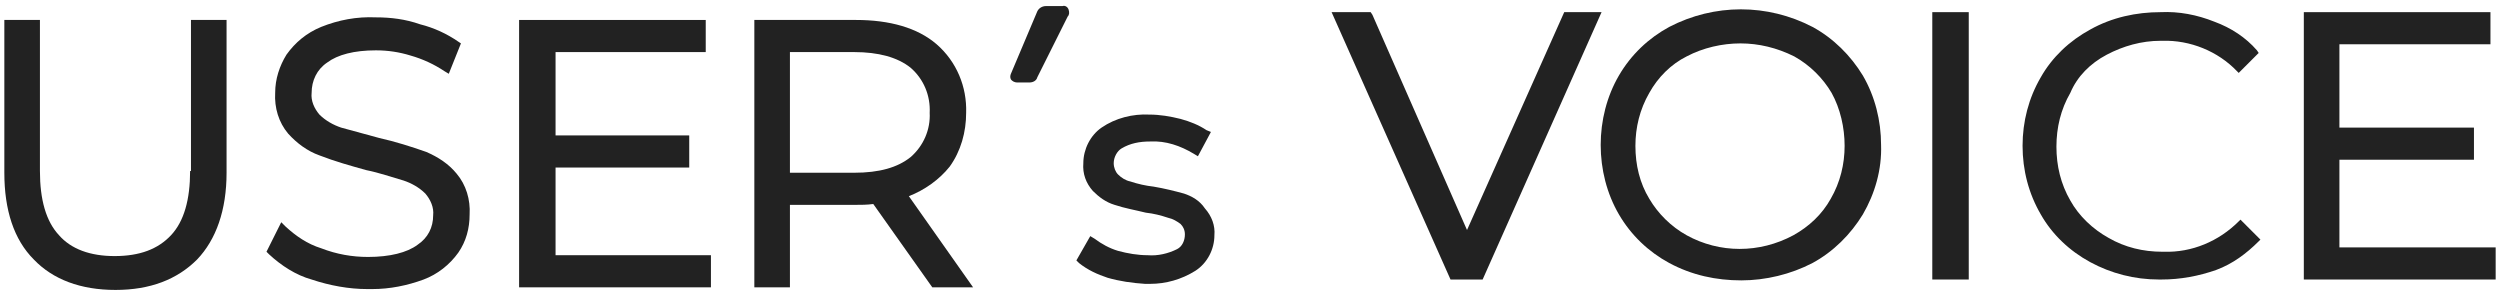 <?xml version="1.0" encoding="utf-8"?>
<!-- Generator: Adobe Illustrator 27.1.1, SVG Export Plug-In . SVG Version: 6.00 Build 0)  -->
<svg version="1.1" id="レイヤー_1" xmlns="http://www.w3.org/2000/svg" xmlns:xlink="http://www.w3.org/1999/xlink" x="0px"
	 y="0px" viewBox="0 0 288 34" style="enable-background:new 0 0 288 34;" xml:space="preserve">
<style type="text/css">
	.st0{fill:#222222;}
</style>
<g>
	<polygon class="st0" points="180.2,1.4 169,26.5 158.1,1.7 157.9,1.4 153.4,1.4 167.1,32.2 170.8,32.2 184.5,1.4 	"/>
	<path class="st0" d="M208.8,3.1c-5.2-2.7-11.3-2.7-16.5,0c-2.4,1.3-4.4,3.2-5.8,5.6c-1.4,2.4-2.1,5.2-2.1,8c0,2.8,0.7,5.6,2.1,8
		c1.4,2.4,3.4,4.3,5.8,5.6l0.2-0.4l-0.2,0.4c2.6,1.4,5.4,2,8.3,2c2.8,0,5.7-0.7,8.2-2c2.4-1.3,4.4-3.3,5.8-5.6
		c1.4-2.4,2.2-5.2,2.1-8c0-2.8-0.7-5.6-2.1-8C213.2,6.4,211.2,4.4,208.8,3.1z M212.5,16.8c0,2.1-0.5,4.2-1.6,6.1
		c-1,1.8-2.5,3.2-4.3,4.2c-3.9,2.1-8.5,2.1-12.3,0c-1.8-1-3.3-2.5-4.3-4.2c-1.1-1.8-1.6-3.9-1.6-6.1c0-2.1,0.5-4.2,1.6-6.1
		c1-1.8,2.5-3.3,4.3-4.2c1.9-1,4.1-1.5,6.2-1.5c2.1,0,4.2,0.5,6.2,1.5c1.8,1,3.3,2.5,4.3,4.2C212,12.5,212.5,14.7,212.5,16.8z"/>
	<rect x="222.6" y="1.4" class="st0" width="4.2" height="30.8"/>
	<path class="st0" d="M242.7,6.3c1.9-1,4-1.6,6.2-1.6c0.1,0,0.1,0,0.2,0c3.2-0.1,6.4,1.2,8.6,3.5l0.2,0.2l2.3-2.3L260,5.8
		c-1.3-1.5-3-2.6-4.9-3.3c-2-0.8-4.1-1.2-6.2-1.1c-2.8,0-5.6,0.6-8.1,2c-2.4,1.3-4.4,3.2-5.7,5.5c-1.4,2.4-2.1,5.1-2.1,7.9
		c0,2.8,0.7,5.5,2.1,7.9c1.3,2.3,3.3,4.2,5.7,5.5c2.4,1.3,5.1,2,7.9,2c0.1,0,0.2,0,0.3,0c2.2,0,4.3-0.4,6.3-1.1
		c1.9-0.7,3.5-1.9,4.9-3.3l0.2-0.2l-2.3-2.3l-0.2,0.2c-2.3,2.3-5.4,3.6-8.6,3.5c-0.1,0-0.1,0-0.2,0c-2.2,0-4.3-0.5-6.2-1.6
		c-1.8-1-3.4-2.5-4.4-4.3c-1.1-1.9-1.6-4-1.6-6.2c0-2.2,0.5-4.3,1.6-6.2C239.3,8.8,240.8,7.3,242.7,6.3z"/>
	<polygon class="st0" points="269.5,28.5 269.5,18.4 285,18.4 285,14.7 269.5,14.7 269.5,5.1 286.9,5.1 286.9,1.4 265.4,1.4 
		265.4,32.2 287.5,32.2 287.5,28.5 	"/>
</g>
<g>
	<path class="st0" d="M21.9,19.7c0,3.3-0.7,5.8-2.2,7.4c-1.5,1.6-3.6,2.4-6.5,2.4c-2.8,0-5-0.8-6.4-2.4c-1.5-1.6-2.2-4.1-2.2-7.4
		V2.3H0.5v17.6c0,4.3,1.1,7.7,3.4,10l0.4-0.3c0,0,0,0,0,0l0,0l-0.4,0.3c2.2,2.3,5.4,3.5,9.4,3.5c4,0,7.1-1.2,9.4-3.5
		c2.2-2.3,3.4-5.7,3.4-10V2.3h-4.1V19.7z"/>
	<path class="st0" d="M49.1,17.5c-1.7-0.6-3.6-1.2-5.4-1.6c-1.8-0.5-3.3-0.9-4.4-1.2c-0.9-0.3-1.8-0.8-2.5-1.5
		c-0.6-0.7-1-1.6-0.9-2.5c0-1.4,0.6-2.7,1.8-3.5c1.2-0.9,3.1-1.4,5.6-1.4c1.4,0,2.7,0.2,4,0.6c1.4,0.4,2.7,1,3.9,1.8l0.5,0.3L53.1,5
		l-0.3-0.2c-1.3-0.9-2.8-1.6-4.4-2C46.7,2.2,45,2,43.3,2c-2.2-0.1-4.3,0.3-6.3,1.1C35.3,3.8,34,4.9,33,6.3c-0.8,1.3-1.3,2.8-1.3,4.4
		c-0.1,1.7,0.4,3.4,1.5,4.7c1,1.1,2.2,2,3.6,2.5c1.8,0.7,3.6,1.2,5.4,1.7c1.5,0.3,2.9,0.8,4.3,1.2c0.9,0.3,1.8,0.8,2.5,1.5
		c0.6,0.7,1,1.6,0.9,2.5c0,1.4-0.6,2.6-1.8,3.4c-1.2,0.9-3.2,1.4-5.7,1.4c0,0,0,0,0,0c-1.8,0-3.6-0.3-5.4-1
		c-1.6-0.5-2.9-1.4-4.1-2.5l-0.5-0.5l-1.7,3.4l0.3,0.3c1.4,1.3,3.1,2.4,4.9,2.9c2.1,0.7,4.3,1.1,6.4,1.1c0,0,0,0,0.1,0
		c0.2,0,0.3,0,0.5,0c2,0,4-0.4,5.9-1.1c1.6-0.6,3-1.7,4-3.1c0.9-1.3,1.3-2.8,1.3-4.4c0.1-1.7-0.4-3.4-1.5-4.7
		C51.7,18.9,50.5,18.1,49.1,17.5z"/>
	<polygon class="st0" points="64,29.4 64,19.3 79.4,19.3 79.4,15.6 64,15.6 64,6 81.3,6 81.3,2.3 59.8,2.3 59.8,33.1 81.9,33.1 
		81.9,29.4 	"/>
	<path class="st0" d="M104.7,22.6c1.8-0.7,3.5-1.9,4.7-3.4c1.3-1.8,1.9-4,1.9-6.2c0.1-3-1.1-5.9-3.4-7.9c-2.2-1.9-5.4-2.8-9.3-2.8
		H86.9v30.8H91v-9.5h7.5c0,0,0,0,0,0c0.7,0,1.4,0,2.1-0.1l6.8,9.6h4.7L104.7,22.6z M107.1,13c0.1,1.9-0.7,3.8-2.2,5.1
		c-1.5,1.2-3.6,1.8-6.5,1.8H91V6h7.4c2.8,0,5,0.6,6.5,1.8C106.4,9.1,107.2,11,107.1,13z"/>
	<path class="st0" d="M136.4,22.3c-1.1-0.3-2.3-0.6-3.5-0.8c-0.9-0.1-1.8-0.3-2.7-0.6c-0.5-0.1-1-0.4-1.4-0.8
		c-0.3-0.3-0.5-0.8-0.5-1.3c0-0.7,0.4-1.4,0.9-1.7c1-0.6,2.1-0.8,3.3-0.8c1.8-0.1,3.5,0.5,5,1.4l0.5,0.3l1.5-2.8L139,15
		c-0.9-0.6-1.9-1-3-1.3c-1.2-0.3-2.4-0.5-3.6-0.5c-1.9-0.1-3.9,0.4-5.5,1.5c-1.3,0.9-2.1,2.5-2.1,4.1c-0.1,1.2,0.3,2.3,1.1,3.2
		c0.7,0.7,1.5,1.3,2.5,1.6c1.2,0.4,2.4,0.6,3.6,0.9c0.9,0.1,1.7,0.3,2.6,0.6c0.5,0.1,1,0.4,1.4,0.7c0.3,0.3,0.5,0.7,0.5,1.2
		c0,0.7-0.3,1.4-0.9,1.7c-1,0.5-2.2,0.8-3.4,0.7c0,0,0,0,0,0c-1.1,0-2.3-0.2-3.4-0.5c-1-0.3-1.9-0.8-2.7-1.4l-0.5-0.3l-1.6,2.8
		l0.3,0.3c1,0.8,2.1,1.3,3.3,1.7l0,0c1.4,0.4,2.8,0.6,4.3,0.7c0.2,0,0.4,0,0.6,0c1.8,0,3.6-0.5,5.2-1.5c1.4-0.9,2.2-2.5,2.2-4.1
		c0.1-1.1-0.3-2.2-1.1-3.1C138.2,23.1,137.3,22.6,136.4,22.3z"/>
	<path class="st0" d="M122.6,1.3L122.6,1.3L122.6,1.3l0.5-0.2c-0.1-0.3-0.4-0.5-0.7-0.4l-1.9,0c-0.4,0-0.8,0.2-1,0.6l-3,7.1
		c-0.2,0.4-0.1,0.7,0,0.8c0.1,0.1,0.3,0.3,0.7,0.3h1.4c0,0,0,0,0,0c0.4,0,0.8-0.2,0.9-0.6l3.5-7c0.2-0.2,0.2-0.5,0.1-0.8L122.6,1.3z
		"/>
</g>
</svg>
